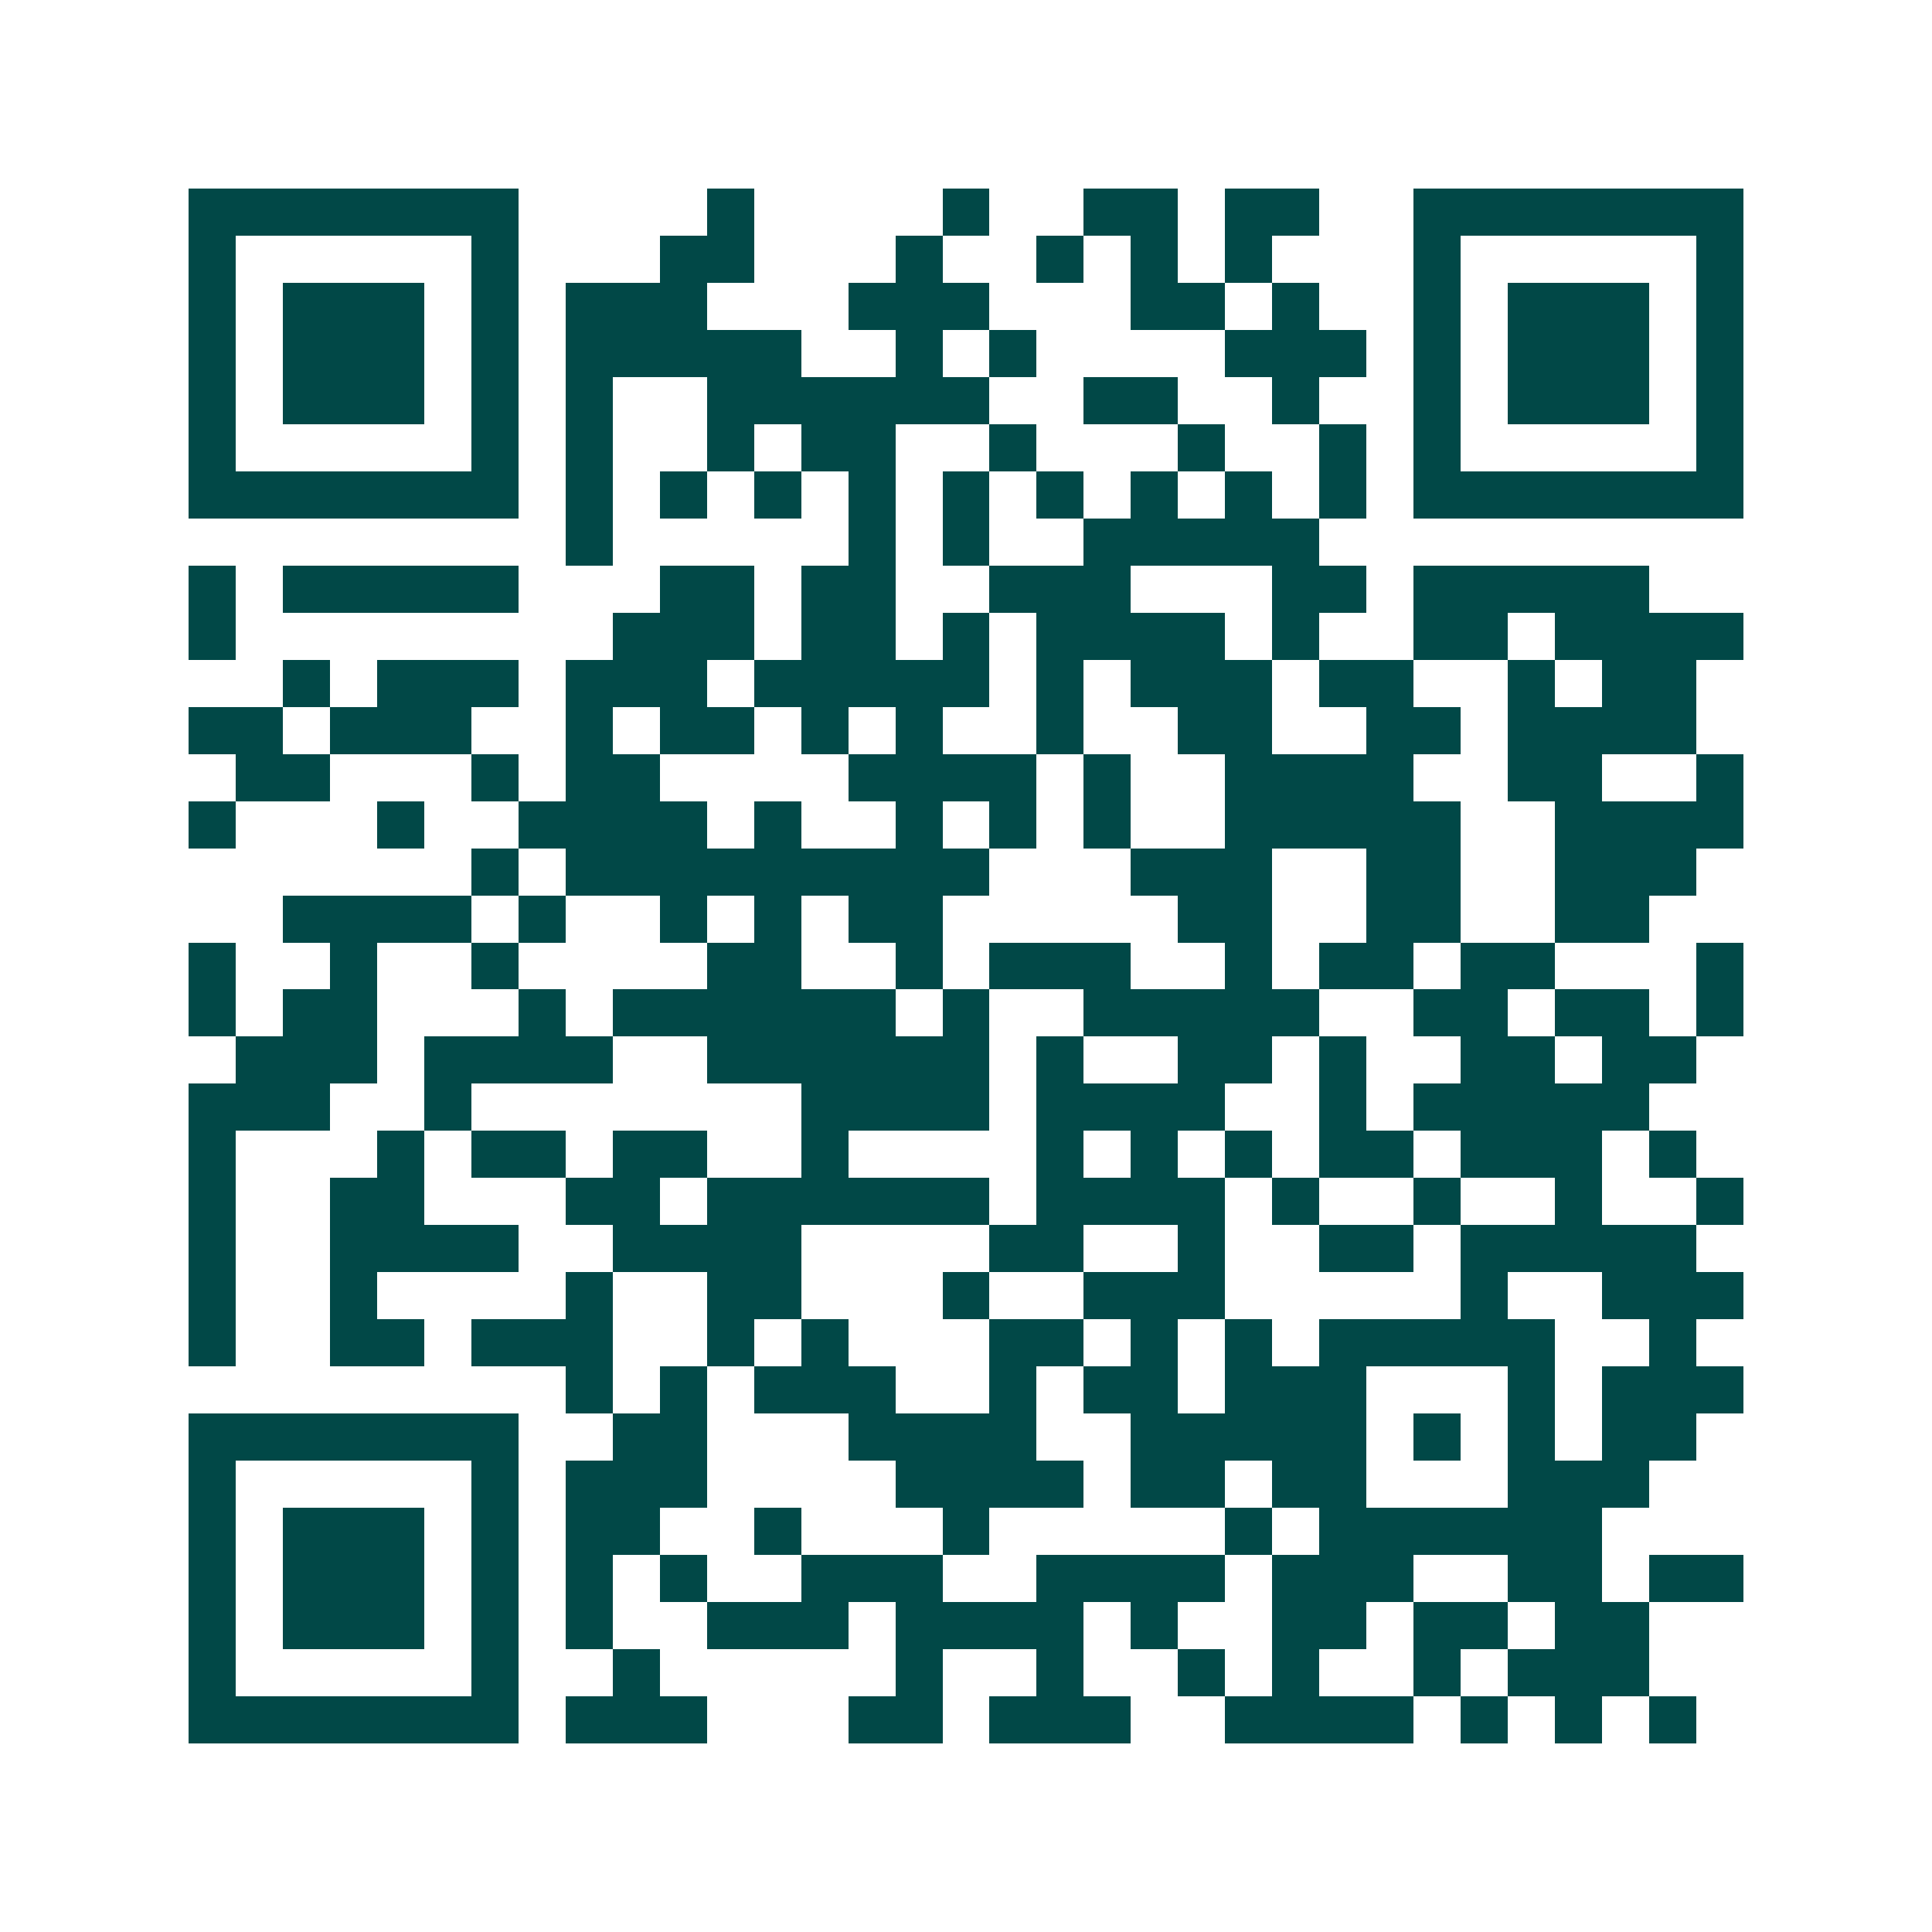 <svg xmlns="http://www.w3.org/2000/svg" width="200" height="200" viewBox="0 0 41 41" shape-rendering="crispEdges"><path fill="#ffffff" d="M0 0h41v41H0z"/><path stroke="#014847" d="M4 4.5h7m4 0h1m4 0h1m2 0h2m1 0h2m2 0h7M4 5.5h1m5 0h1m3 0h2m3 0h1m2 0h1m1 0h1m1 0h1m3 0h1m5 0h1M4 6.5h1m1 0h3m1 0h1m1 0h3m3 0h3m3 0h2m1 0h1m2 0h1m1 0h3m1 0h1M4 7.5h1m1 0h3m1 0h1m1 0h5m2 0h1m1 0h1m4 0h3m1 0h1m1 0h3m1 0h1M4 8.5h1m1 0h3m1 0h1m1 0h1m2 0h6m2 0h2m2 0h1m2 0h1m1 0h3m1 0h1M4 9.5h1m5 0h1m1 0h1m2 0h1m1 0h2m2 0h1m3 0h1m2 0h1m1 0h1m5 0h1M4 10.5h7m1 0h1m1 0h1m1 0h1m1 0h1m1 0h1m1 0h1m1 0h1m1 0h1m1 0h1m1 0h7M12 11.5h1m5 0h1m1 0h1m2 0h5M4 12.5h1m1 0h5m3 0h2m1 0h2m2 0h3m3 0h2m1 0h5M4 13.5h1m8 0h3m1 0h2m1 0h1m1 0h4m1 0h1m2 0h2m1 0h4M6 14.5h1m1 0h3m1 0h3m1 0h5m1 0h1m1 0h3m1 0h2m2 0h1m1 0h2M4 15.5h2m1 0h3m2 0h1m1 0h2m1 0h1m1 0h1m2 0h1m2 0h2m2 0h2m1 0h4M5 16.5h2m3 0h1m1 0h2m4 0h4m1 0h1m2 0h4m2 0h2m2 0h1M4 17.5h1m3 0h1m2 0h4m1 0h1m2 0h1m1 0h1m1 0h1m2 0h5m2 0h4M10 18.5h1m1 0h9m3 0h3m2 0h2m2 0h3M6 19.5h4m1 0h1m2 0h1m1 0h1m1 0h2m5 0h2m2 0h2m2 0h2M4 20.5h1m2 0h1m2 0h1m4 0h2m2 0h1m1 0h3m2 0h1m1 0h2m1 0h2m3 0h1M4 21.5h1m1 0h2m3 0h1m1 0h6m1 0h1m2 0h5m2 0h2m1 0h2m1 0h1M5 22.5h3m1 0h4m2 0h6m1 0h1m2 0h2m1 0h1m2 0h2m1 0h2M4 23.5h3m2 0h1m7 0h4m1 0h4m2 0h1m1 0h5M4 24.5h1m3 0h1m1 0h2m1 0h2m2 0h1m4 0h1m1 0h1m1 0h1m1 0h2m1 0h3m1 0h1M4 25.5h1m2 0h2m3 0h2m1 0h6m1 0h4m1 0h1m2 0h1m2 0h1m2 0h1M4 26.5h1m2 0h4m2 0h4m4 0h2m2 0h1m2 0h2m1 0h5M4 27.5h1m2 0h1m4 0h1m2 0h2m3 0h1m2 0h3m5 0h1m2 0h3M4 28.5h1m2 0h2m1 0h3m2 0h1m1 0h1m3 0h2m1 0h1m1 0h1m1 0h5m2 0h1M12 29.5h1m1 0h1m1 0h3m2 0h1m1 0h2m1 0h3m3 0h1m1 0h3M4 30.5h7m2 0h2m3 0h4m2 0h5m1 0h1m1 0h1m1 0h2M4 31.5h1m5 0h1m1 0h3m4 0h4m1 0h2m1 0h2m3 0h3M4 32.5h1m1 0h3m1 0h1m1 0h2m2 0h1m3 0h1m5 0h1m1 0h6M4 33.5h1m1 0h3m1 0h1m1 0h1m1 0h1m2 0h3m2 0h4m1 0h3m2 0h2m1 0h2M4 34.5h1m1 0h3m1 0h1m1 0h1m2 0h3m1 0h4m1 0h1m2 0h2m1 0h2m1 0h2M4 35.5h1m5 0h1m2 0h1m5 0h1m2 0h1m2 0h1m1 0h1m2 0h1m1 0h3M4 36.5h7m1 0h3m3 0h2m1 0h3m2 0h4m1 0h1m1 0h1m1 0h1"/></svg>
